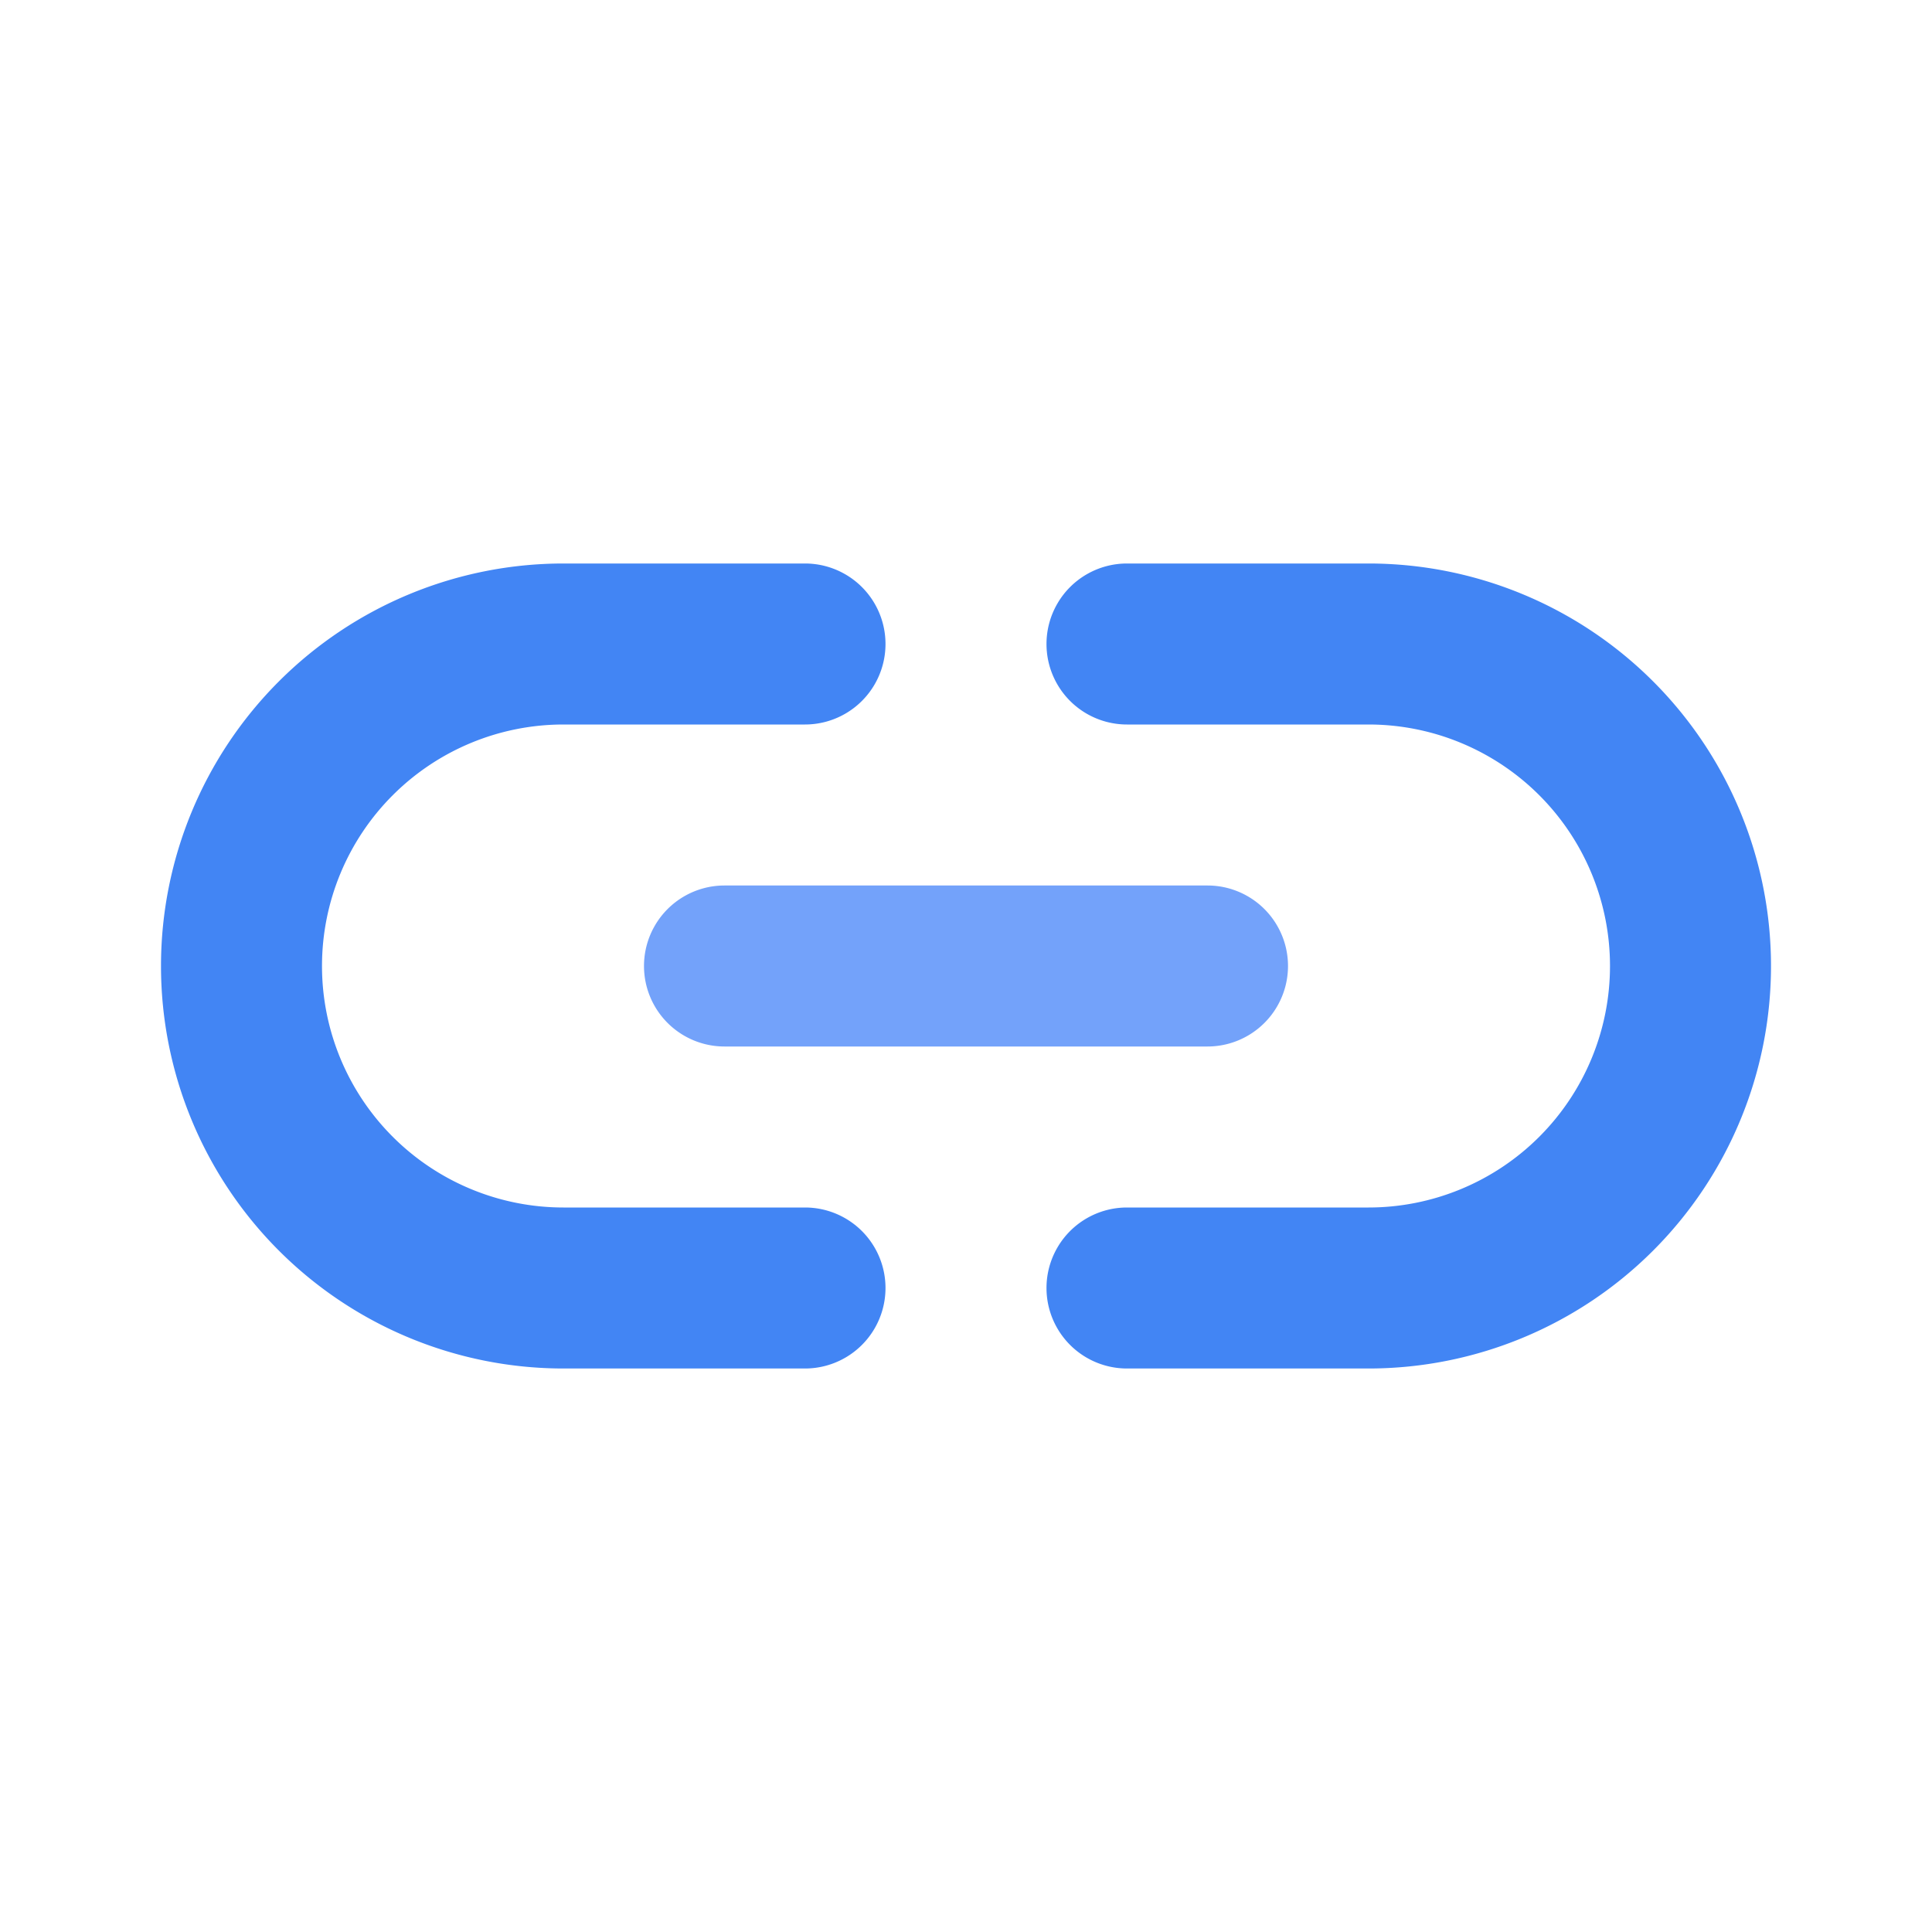 <svg xmlns="http://www.w3.org/2000/svg" viewBox="0 0 24 24"><path fill="#4285f4" d="M10 17H7A5 5 0 0 1 7 7h3a1 1 0 0 1 0 2H7a3 3 0 0 0 0 6h3a1 1 0 0 1 0 2zm7 0h-3a1 1 0 0 1 0-2h3a3 3 0 0 0 0-6h-3a1 1 0 0 1 0-2h3a5 5 0 0 1 0 10z" class="color6563ff svgShape"/><path fill="#73a2fa" d="M15 13H9a1 1 0 0 1 0-2h6a1 1 0 0 1 0 2Z" class="colorb2b1ff svgShape"/></svg>